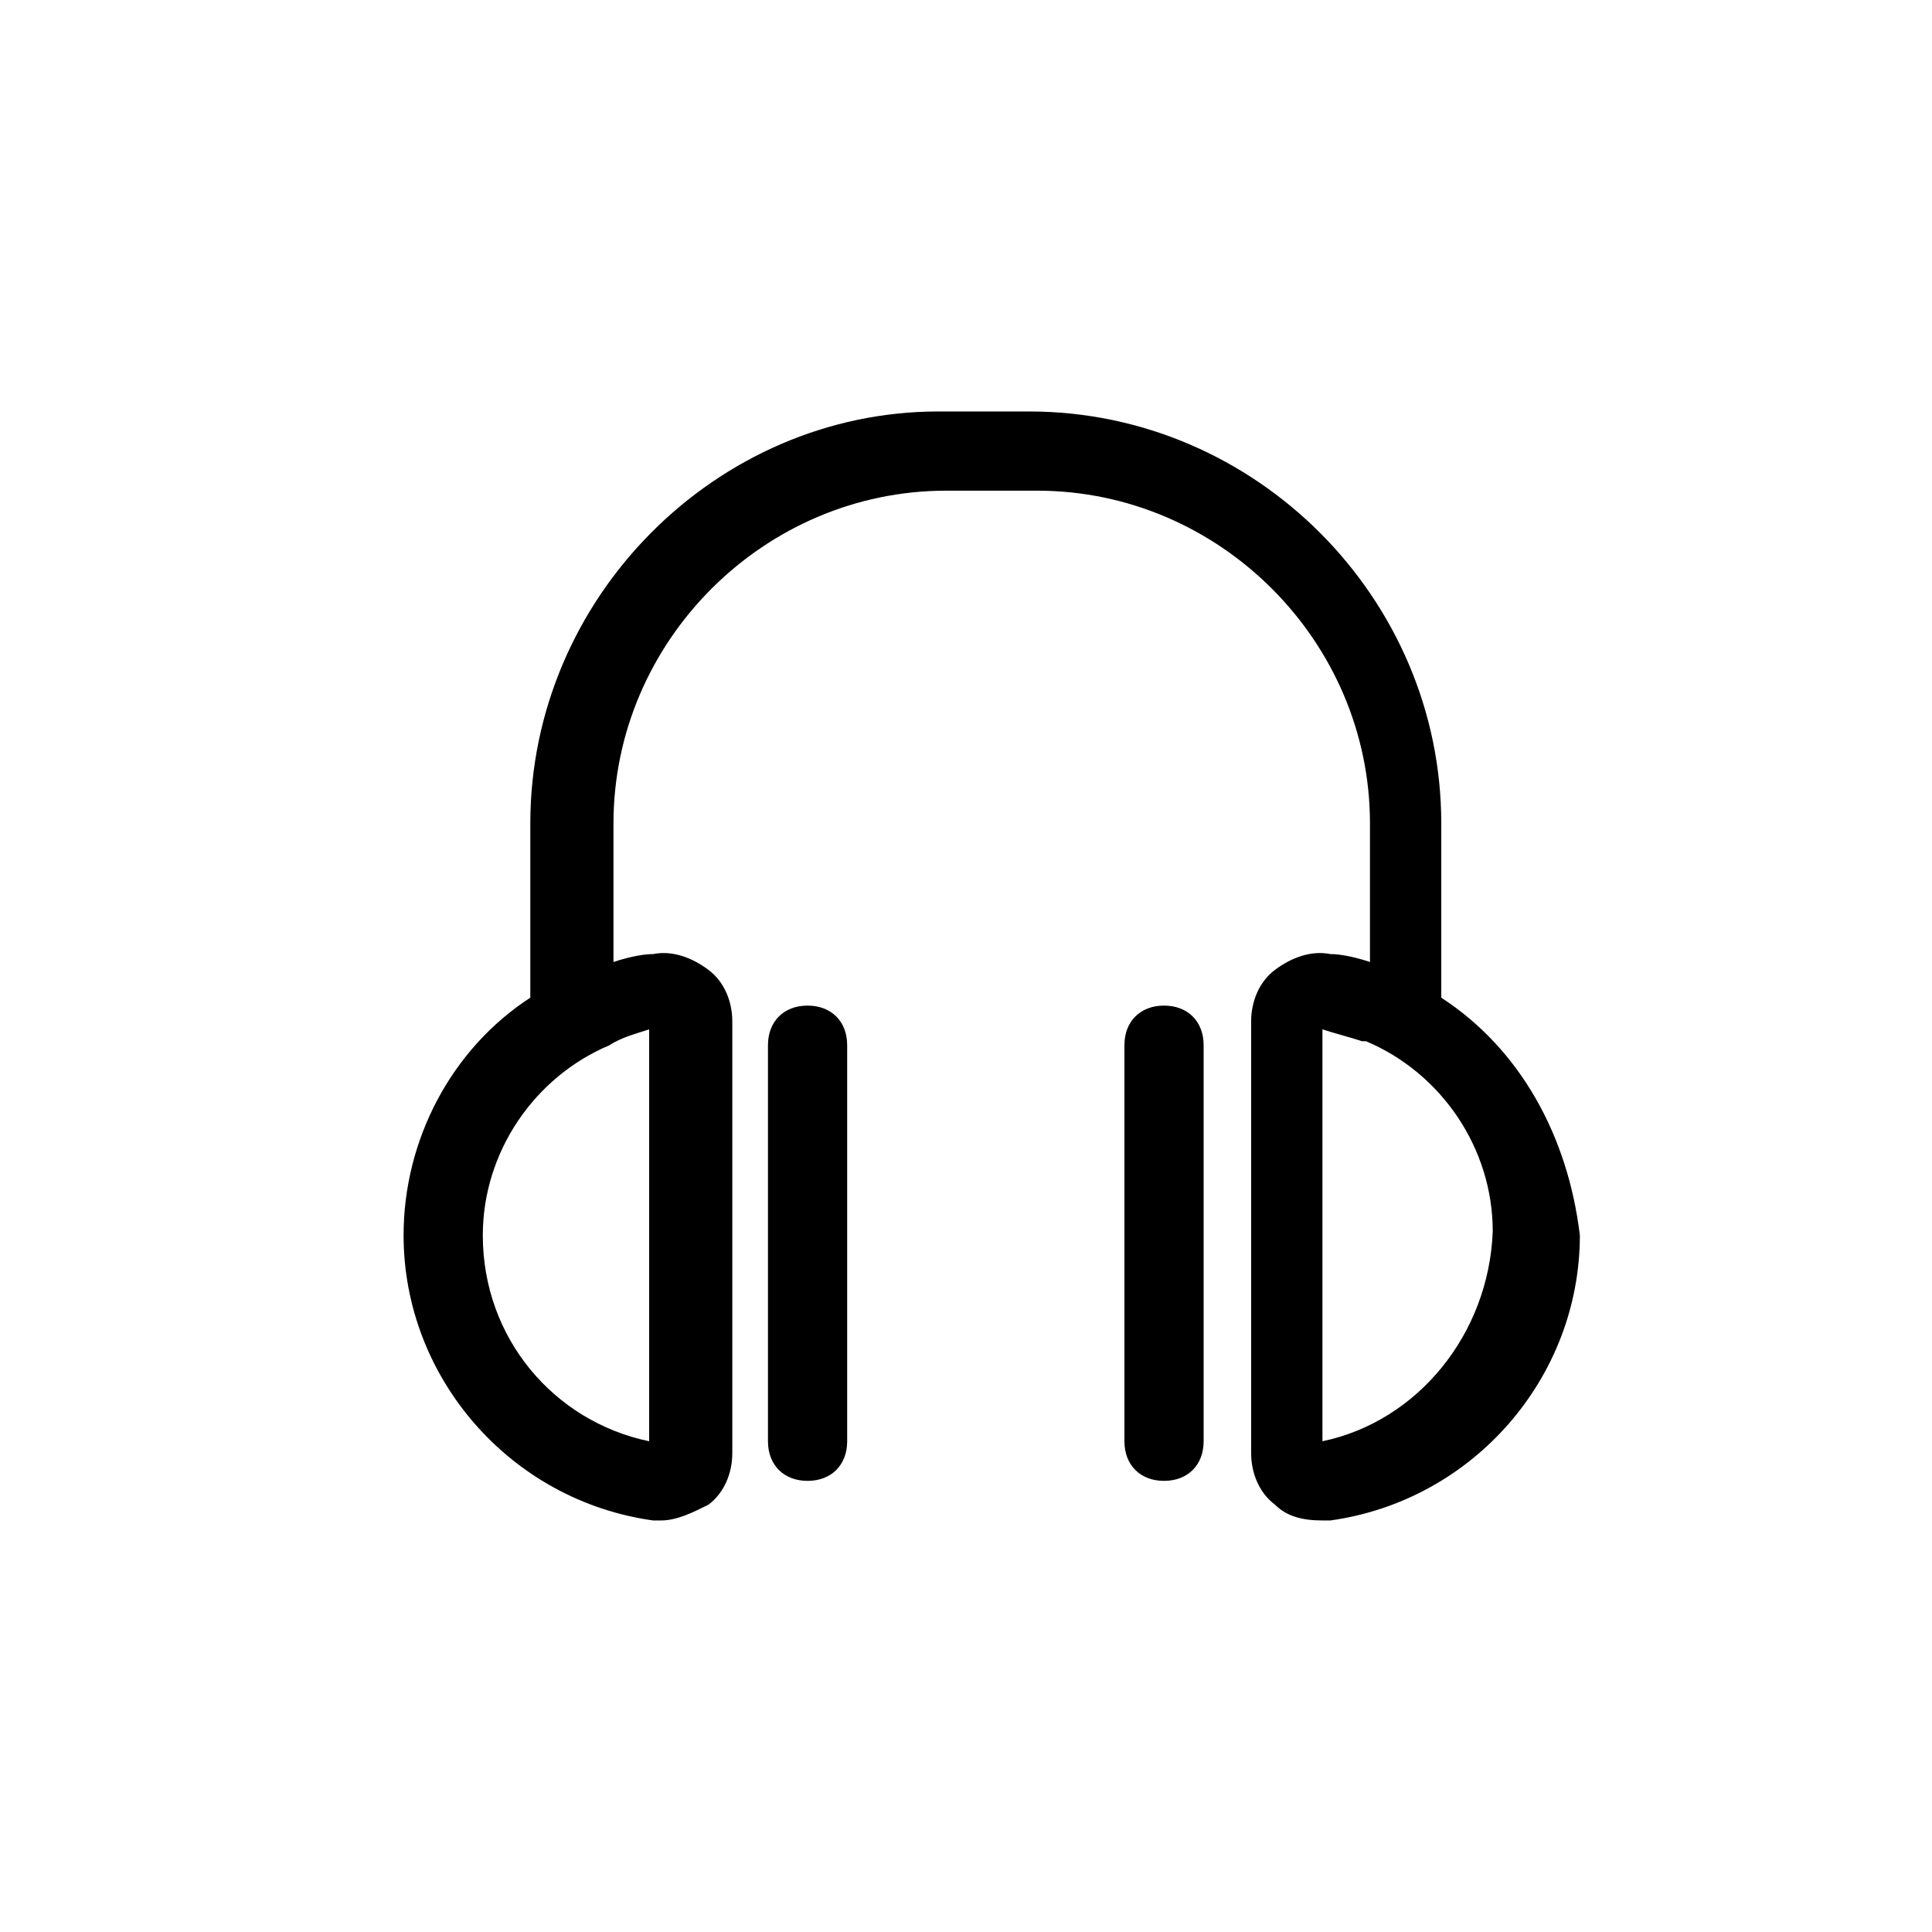 <?xml version="1.0" encoding="UTF-8"?>
<!-- Uploaded to: SVG Repo, www.svgrepo.com, Generator: SVG Repo Mixer Tools -->
<svg fill="#000000" width="800px" height="800px" version="1.1" viewBox="144 144 512 512" xmlns="http://www.w3.org/2000/svg">
 <path d="m525.95 408.39v-46.184c0-59.824-49.328-109.16-109.16-109.16h-24.141c-58.777 0-108.11 49.332-108.11 109.16v46.184c-20.992 13.645-33.586 37.785-33.586 62.977 0 37.785 28.34 70.324 66.125 75.57h2.098c4.199 0 8.398-2.098 12.594-4.199 4.199-3.148 6.297-8.398 6.297-13.645v-114.41c0-5.246-2.098-10.496-6.297-13.645-4.199-3.148-9.445-5.246-14.695-4.199-3.148 0-7.348 1.051-10.496 2.098v-36.734c0-48.281 39.887-88.168 88.168-88.168h24.141c48.281 0 88.168 39.887 88.168 88.168v36.734c-3.148-1.051-7.348-2.098-10.496-2.098-5.246-1.051-10.496 1.051-14.695 4.199-4.199 3.148-6.297 8.398-6.297 13.645v114.41c0 5.246 2.098 10.496 6.297 13.645 3.148 3.148 7.348 4.199 12.594 4.199h2.098c37.785-5.246 66.125-37.785 66.125-75.57-3.144-26.238-15.742-49.332-36.734-62.977zm-209.92 8.398v109.16c-25.191-5.246-44.082-27.289-44.082-54.578 0-22.043 13.645-41.984 33.586-50.383v0.004c3.148-2.102 7.348-3.152 10.496-4.199zm178.43 109.16v-109.16c3.148 1.051 7.348 2.098 10.496 3.148h1.051c19.941 8.398 33.586 28.34 33.586 50.383-1.047 27.289-19.941 50.379-45.133 55.625zm-125.95-104.96v104.96c0 6.297-4.199 10.496-10.496 10.496s-10.496-4.199-10.496-10.496v-104.96c0-6.297 4.199-10.496 10.496-10.496s10.496 4.195 10.496 10.496zm94.465 0v104.96c0 6.297-4.199 10.496-10.496 10.496s-10.496-4.199-10.496-10.496v-104.96c0-6.297 4.199-10.496 10.496-10.496s10.496 4.195 10.496 10.496z"/>
</svg>
